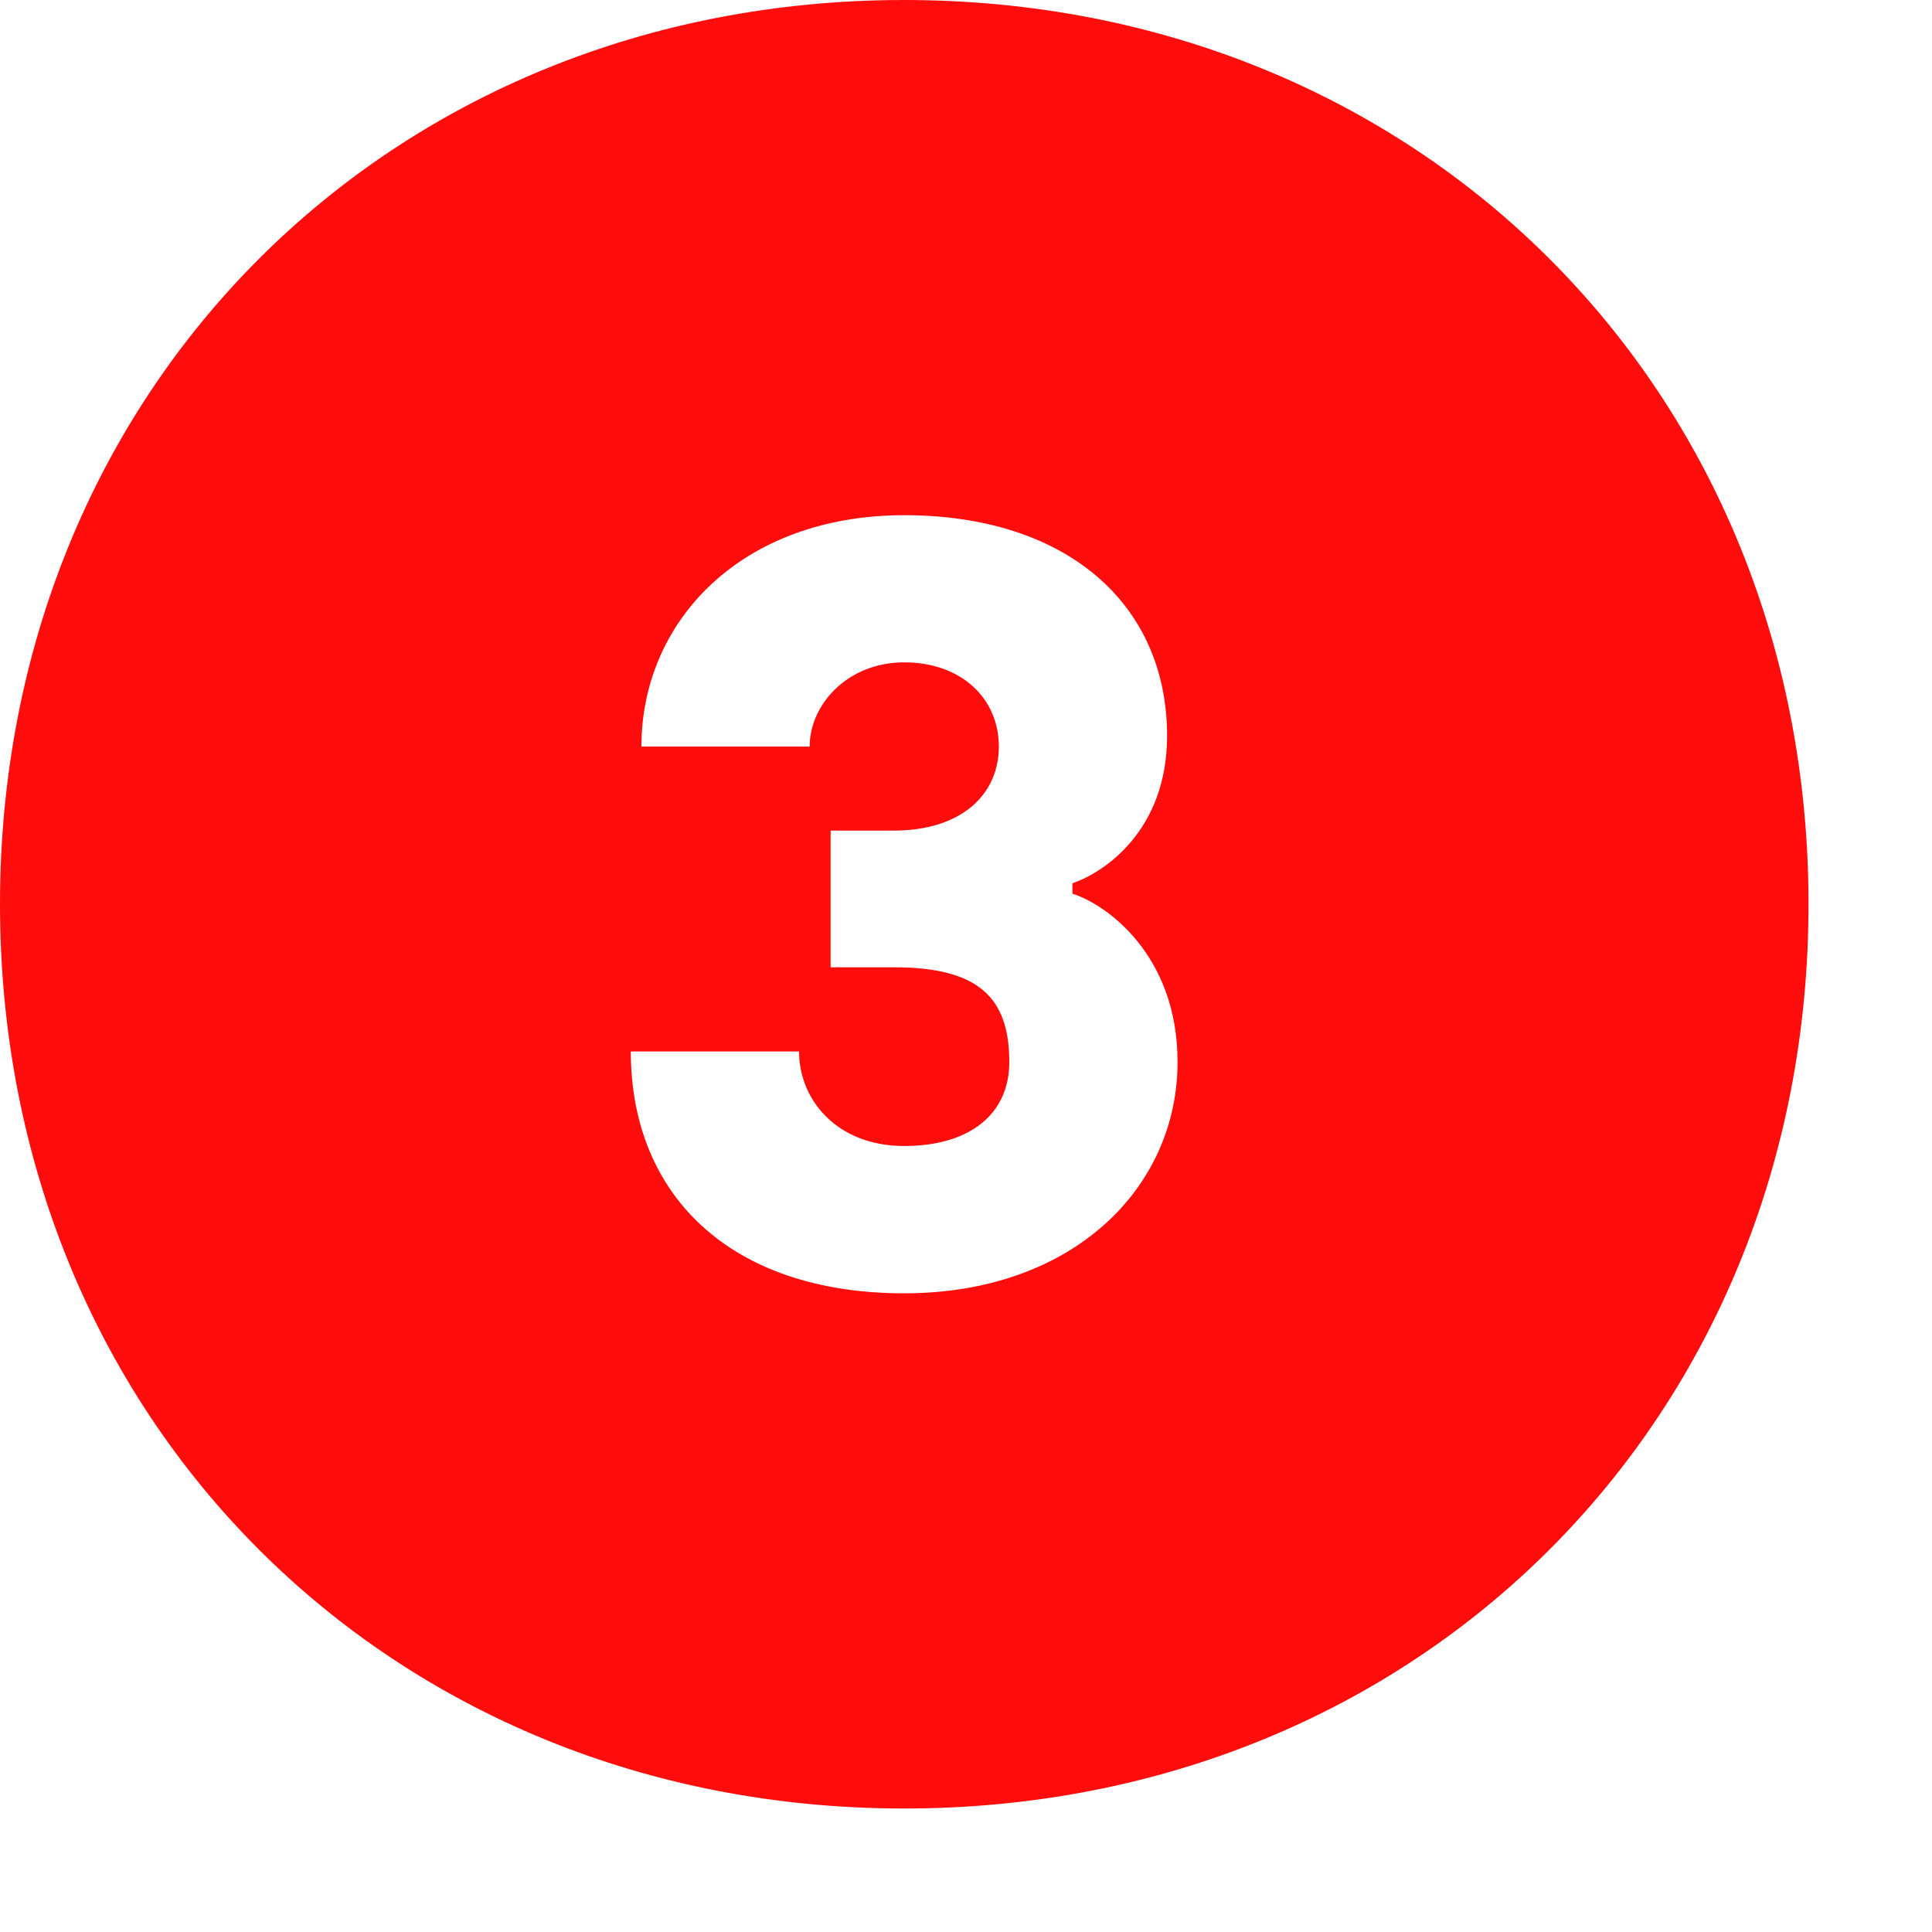 <?xml version="1.0" encoding="UTF-8"?> <svg xmlns="http://www.w3.org/2000/svg" width="12" height="12" viewBox="0 0 12 12" fill="none"><path d="M5.616 0C8.816 0 11.233 2.416 11.233 5.616C11.233 8.816 8.816 11.233 5.616 11.233C2.416 11.233 0 8.816 0 5.616C0 2.416 2.416 0 5.616 0ZM4.963 6.531H3.918C3.918 7.419 4.532 8.033 5.616 8.033C6.661 8.033 7.314 7.38 7.314 6.596C7.314 5.93 6.87 5.616 6.661 5.551V5.486C6.857 5.42 7.249 5.159 7.249 4.571C7.249 3.749 6.622 3.2 5.616 3.2C4.611 3.2 3.984 3.853 3.984 4.637H5.029C5.029 4.376 5.264 4.114 5.616 4.114C5.969 4.114 6.204 4.336 6.204 4.637C6.204 4.937 5.969 5.159 5.551 5.159H5.159V6.008H5.551C6.073 6.008 6.269 6.191 6.269 6.596C6.269 6.922 6.021 7.118 5.616 7.118C5.198 7.118 4.963 6.831 4.963 6.531Z" fill="#FF0D0D"></path></svg> 